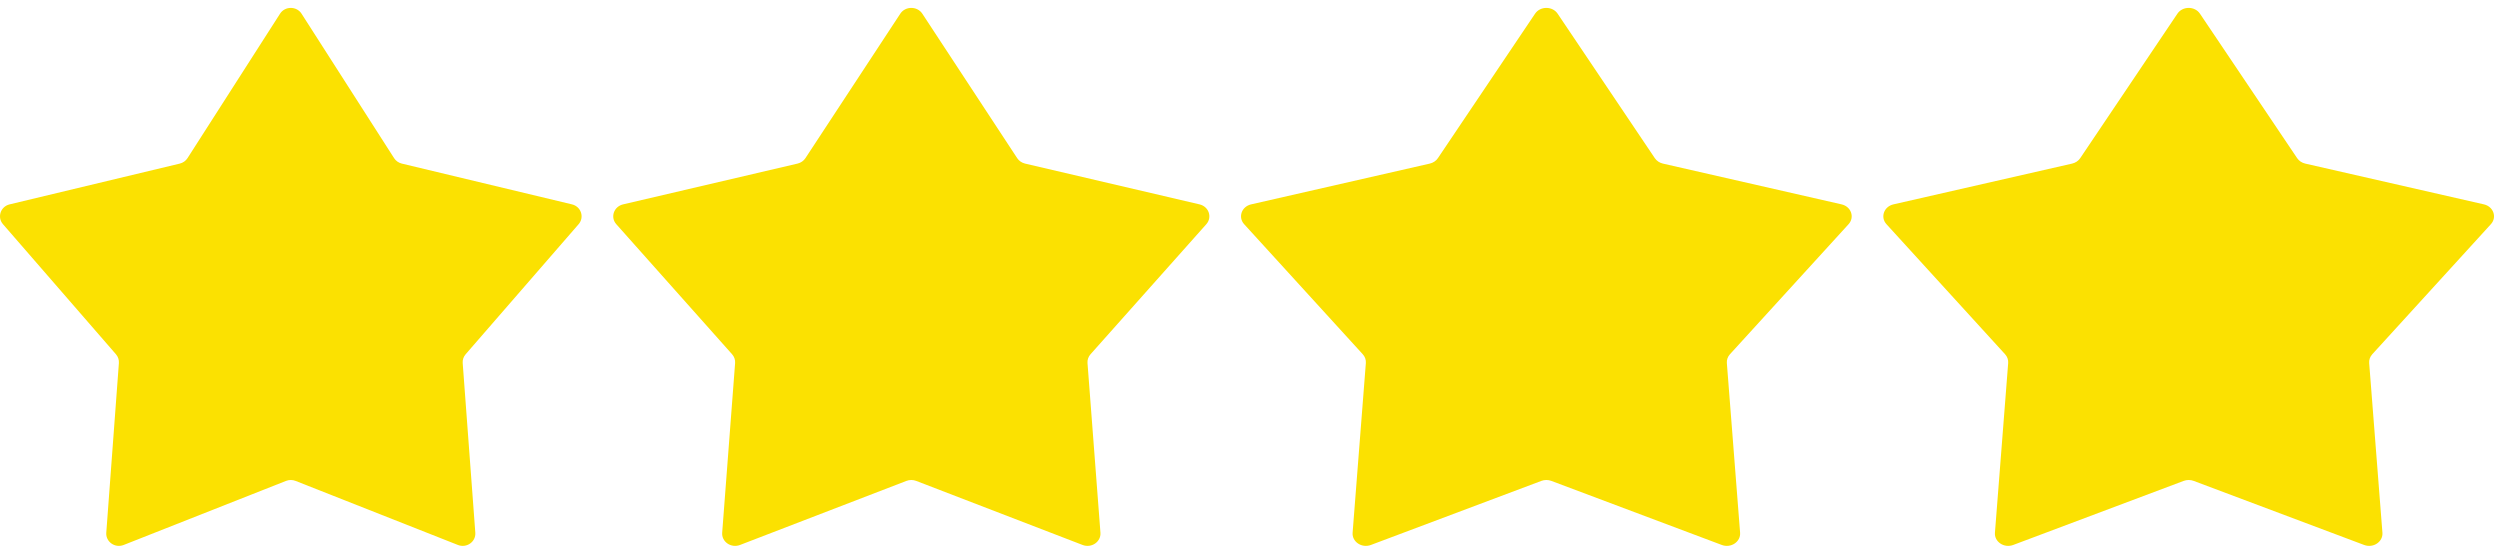 <svg width="158" height="35" viewBox="0 0 158 35" fill="none" xmlns="http://www.w3.org/2000/svg">
<path d="M17.699 0.866C18.012 0.378 18.745 0.378 19.058 0.866L24.907 9.995C25.017 10.167 25.192 10.29 25.394 10.339L36.148 12.916C36.724 13.054 36.95 13.73 36.568 14.17L29.429 22.389C29.294 22.544 29.227 22.743 29.242 22.945L30.04 33.667C30.083 34.241 29.49 34.658 28.941 34.442L18.68 30.393C18.486 30.316 18.27 30.316 18.077 30.393L7.816 34.442C7.267 34.658 6.674 34.241 6.717 33.667L7.514 22.945C7.529 22.743 7.463 22.544 7.328 22.389L0.189 14.17C-0.193 13.73 0.033 13.054 0.609 12.916L11.363 10.339C11.565 10.29 11.74 10.167 11.85 9.995L17.699 0.866Z" fill="#FBE101"/>
<path d="M56.898 0.866C57.219 0.378 57.97 0.378 58.291 0.866L64.286 9.995C64.399 10.167 64.578 10.29 64.786 10.339L75.809 12.916C76.398 13.054 76.63 13.73 76.239 14.17L68.921 22.389C68.783 22.544 68.715 22.743 68.73 22.945L69.548 33.667C69.591 34.241 68.984 34.658 68.421 34.442L57.904 30.393C57.706 30.316 57.484 30.316 57.286 30.393L46.768 34.442C46.205 34.658 45.598 34.241 45.642 33.667L46.459 22.945C46.474 22.743 46.406 22.544 46.268 22.389L38.95 14.17C38.559 13.73 38.791 13.054 39.381 12.916L50.404 10.339C50.611 10.29 50.791 10.167 50.903 9.995L56.898 0.866Z" fill="#FBE101"/>
<path d="M97.016 0.866C97.345 0.378 98.114 0.378 98.443 0.866L104.584 9.995C104.7 10.167 104.884 10.29 105.096 10.339L116.388 12.916C116.992 13.054 117.23 13.73 116.829 14.17L109.332 22.389C109.191 22.544 109.121 22.743 109.137 22.945L109.974 33.667C110.019 34.241 109.397 34.658 108.82 34.442L98.046 30.393C97.843 30.316 97.616 30.316 97.413 30.393L86.639 34.442C86.063 34.658 85.44 34.241 85.485 33.667L86.322 22.945C86.338 22.743 86.268 22.544 86.127 22.389L78.631 14.17C78.23 13.73 78.467 13.054 79.072 12.916L90.363 10.339C90.576 10.29 90.76 10.167 90.875 9.995L97.016 0.866Z" fill="#FBE101"/>
<path d="M137.611 0.866C137.94 0.378 138.709 0.378 139.038 0.866L145.179 9.995C145.295 10.167 145.478 10.29 145.691 10.339L156.983 12.916C157.587 13.054 157.825 13.73 157.423 14.17L149.927 22.389C149.786 22.544 149.716 22.743 149.732 22.945L150.569 33.667C150.614 34.241 149.992 34.658 149.415 34.442L138.641 30.393C138.438 30.316 138.211 30.316 138.008 30.393L127.234 34.442C126.657 34.658 126.035 34.241 126.08 33.667L126.917 22.945C126.933 22.743 126.863 22.544 126.722 22.389L119.225 14.17C118.824 13.73 119.062 13.054 119.666 12.916L130.958 10.339C131.171 10.29 131.354 10.167 131.47 9.995L137.611 0.866Z" fill="#FBE101"/>
</svg>
